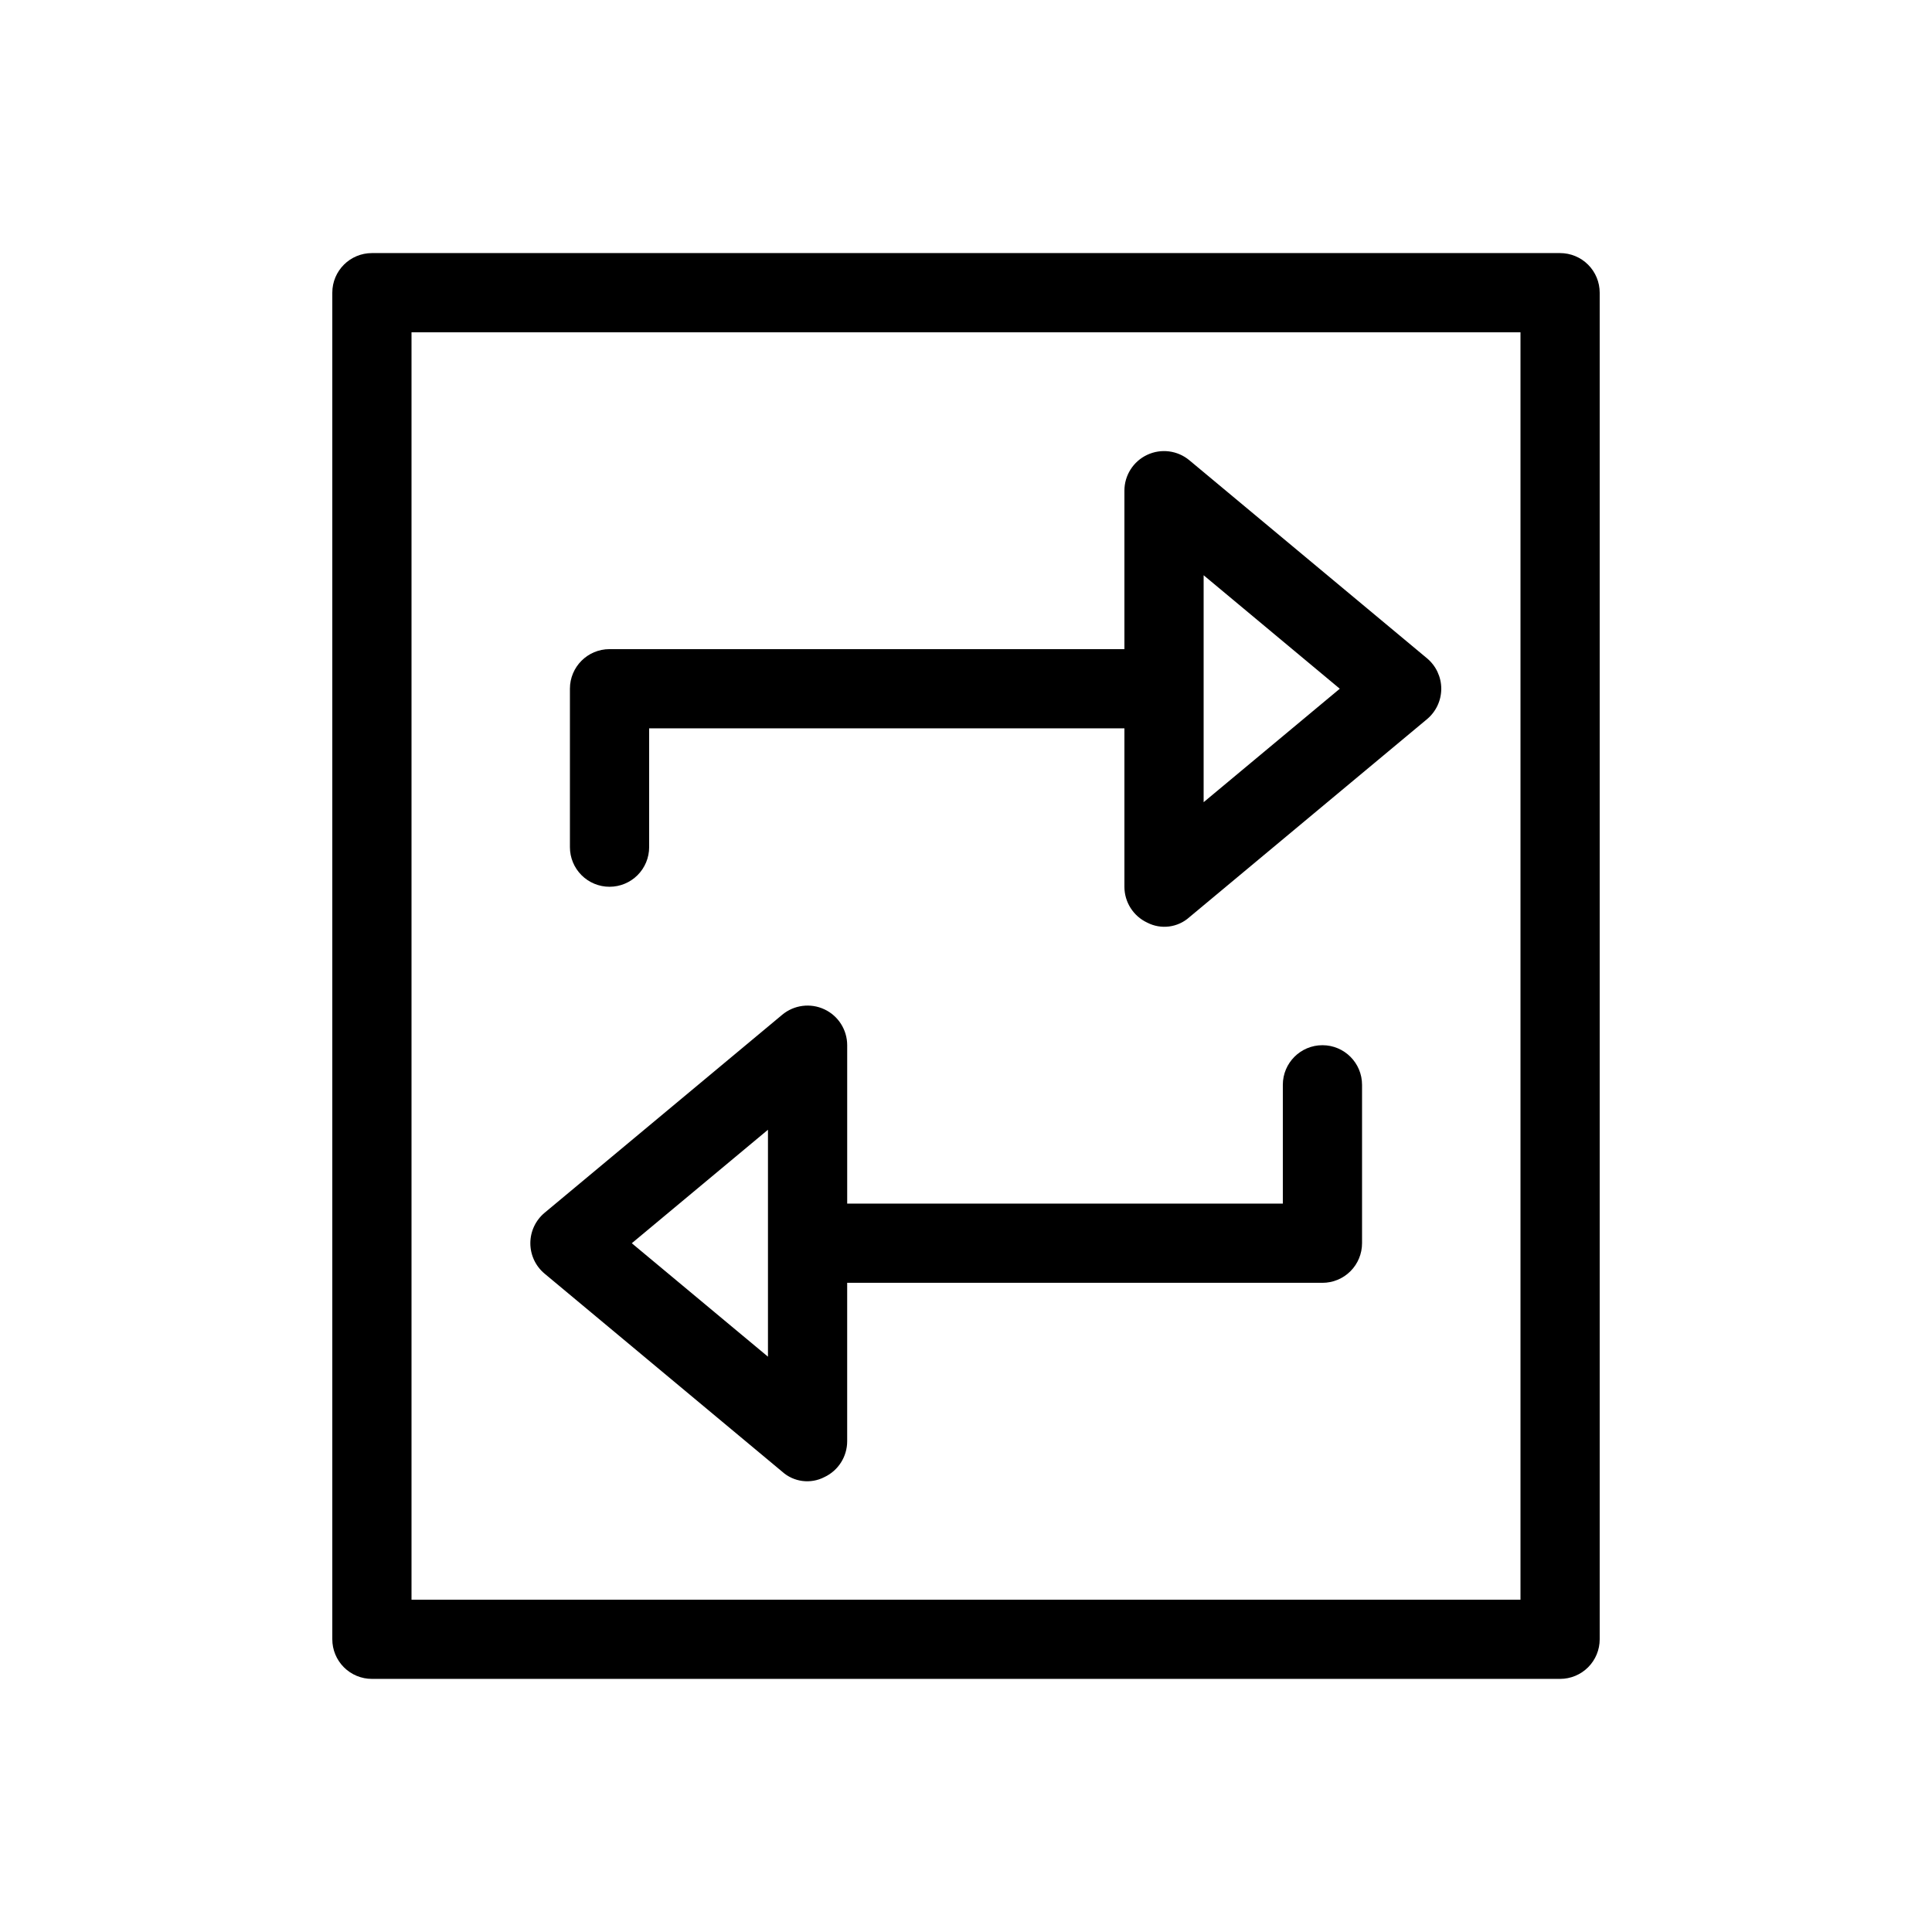 <?xml version="1.0" encoding="UTF-8"?>
<!-- Uploaded to: ICON Repo, www.iconrepo.com, Generator: ICON Repo Mixer Tools -->
<svg fill="#000000" width="800px" height="800px" version="1.1" viewBox="144 144 512 512" xmlns="http://www.w3.org/2000/svg">
 <path d="m557.44 211.07h-314.88c-5.797 0-10.496 4.699-10.496 10.496v356.86c0 2.785 1.105 5.453 3.074 7.422s4.637 3.074 7.422 3.074h314.88c2.785 0 5.453-1.105 7.422-3.074s3.074-4.637 3.074-7.422v-356.86c0-2.785-1.105-5.453-3.074-7.422s-4.637-3.074-7.422-3.074zm-10.496 356.86h-293.89v-335.87h293.89zm-241.41-188.93c2.781 0 5.453-1.105 7.422-3.074s3.074-4.641 3.074-7.422v-31.488h125.95v41.984c0 4.07 2.356 7.773 6.039 9.5 3.66 1.895 8.113 1.32 11.176-1.434l62.977-52.48c2.391-1.996 3.777-4.949 3.777-8.066 0-3.117-1.387-6.07-3.777-8.066l-62.977-52.48c-3.129-2.609-7.484-3.172-11.172-1.441-3.691 1.727-6.047 5.434-6.043 9.508v41.984h-136.45c-5.797 0-10.496 4.699-10.496 10.496v41.984c0 2.781 1.105 5.453 3.074 7.422s4.637 3.074 7.422 3.074zm157.44-82.555 36.082 30.074-36.082 30.07zm-111.68 237.57c3.062 2.754 7.512 3.324 11.172 1.434 3.688-1.727 6.043-5.43 6.043-9.504v-41.984h125.95c2.785 0 5.457-1.105 7.422-3.074 1.969-1.965 3.074-4.637 3.074-7.418v-41.984c0-5.797-4.699-10.496-10.496-10.496-5.797 0-10.496 4.699-10.496 10.496v31.488h-115.45v-41.984c0-4.074-2.356-7.781-6.043-9.508s-8.043-1.168-11.172 1.438l-62.977 52.48c-2.394 1.996-3.777 4.953-3.777 8.066 0 3.117 1.383 6.074 3.777 8.066zm-3.777-90.621v60.141l-36.086-30.066z"/>
</svg>